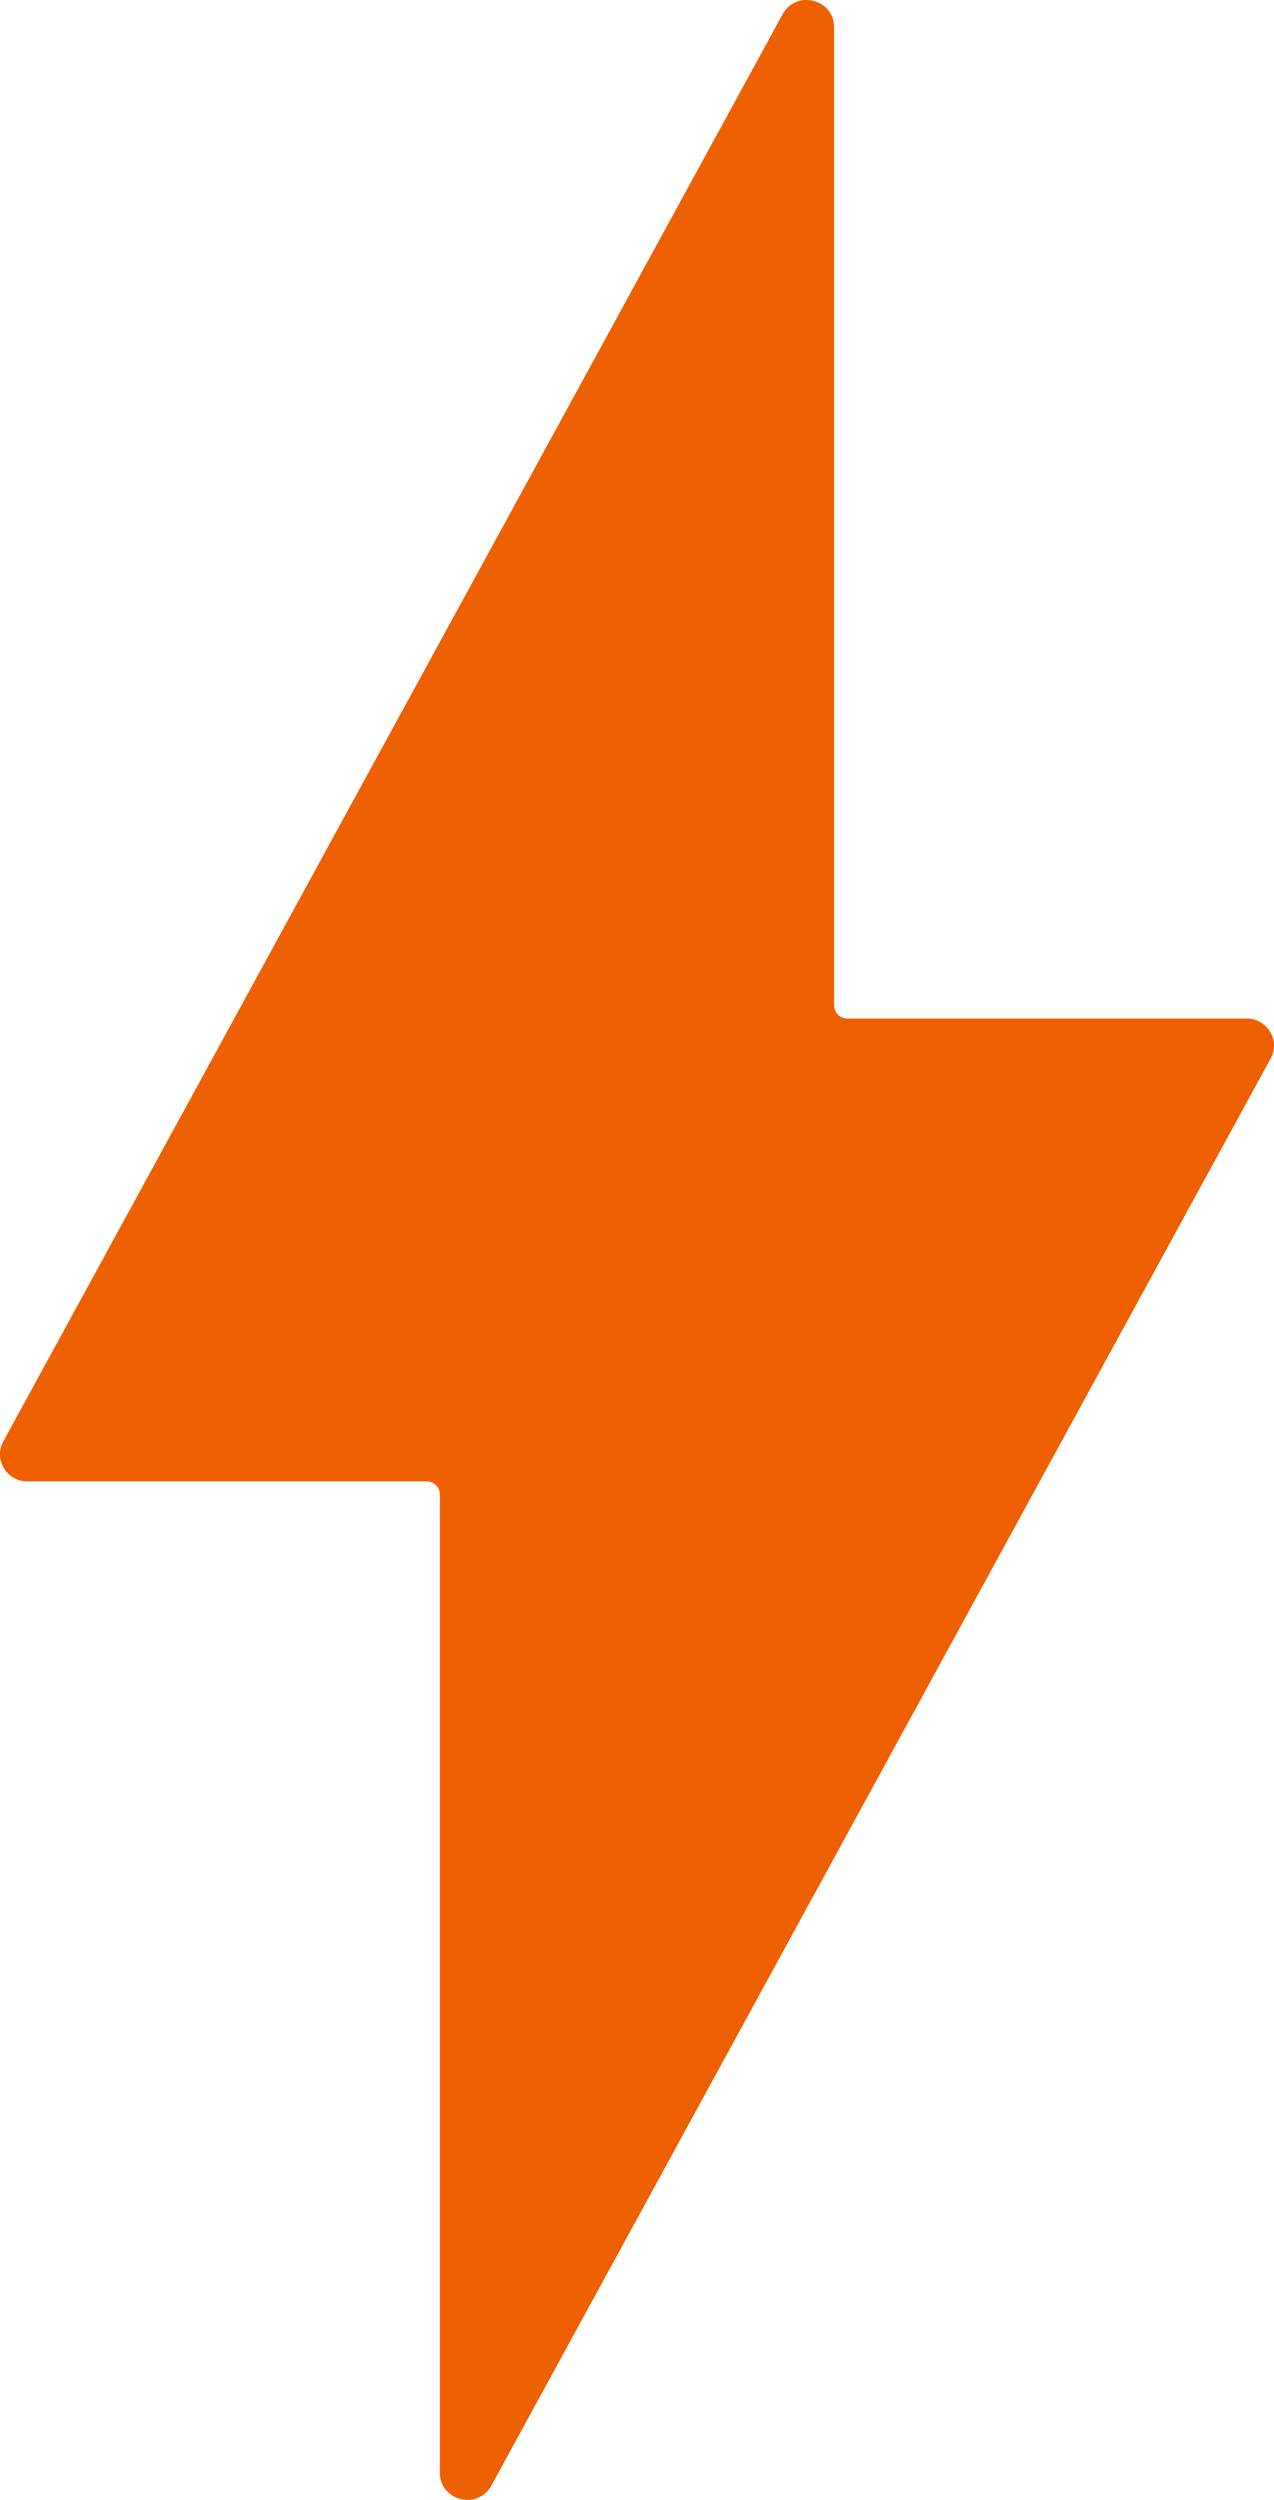 <svg height="51" viewBox="0 0 26 51" width="26" xmlns="http://www.w3.org/2000/svg"><path d="m732.44 890.779h-8.146c-.15 0-.272-.121-.272-.27v-19.955c0-.568-.762-.767-1.045-.273l-15.904 29.114c-.211.369.058.826.486.826h8.146c.15 0 .272.121.272.269v19.955c0 .568.762.767 1.045.273l15.904-29.114c.211-.369-.058-.826-.486-.826" fill="#ee6000" fill-rule="evenodd" transform="translate(-707 -870)"/></svg>